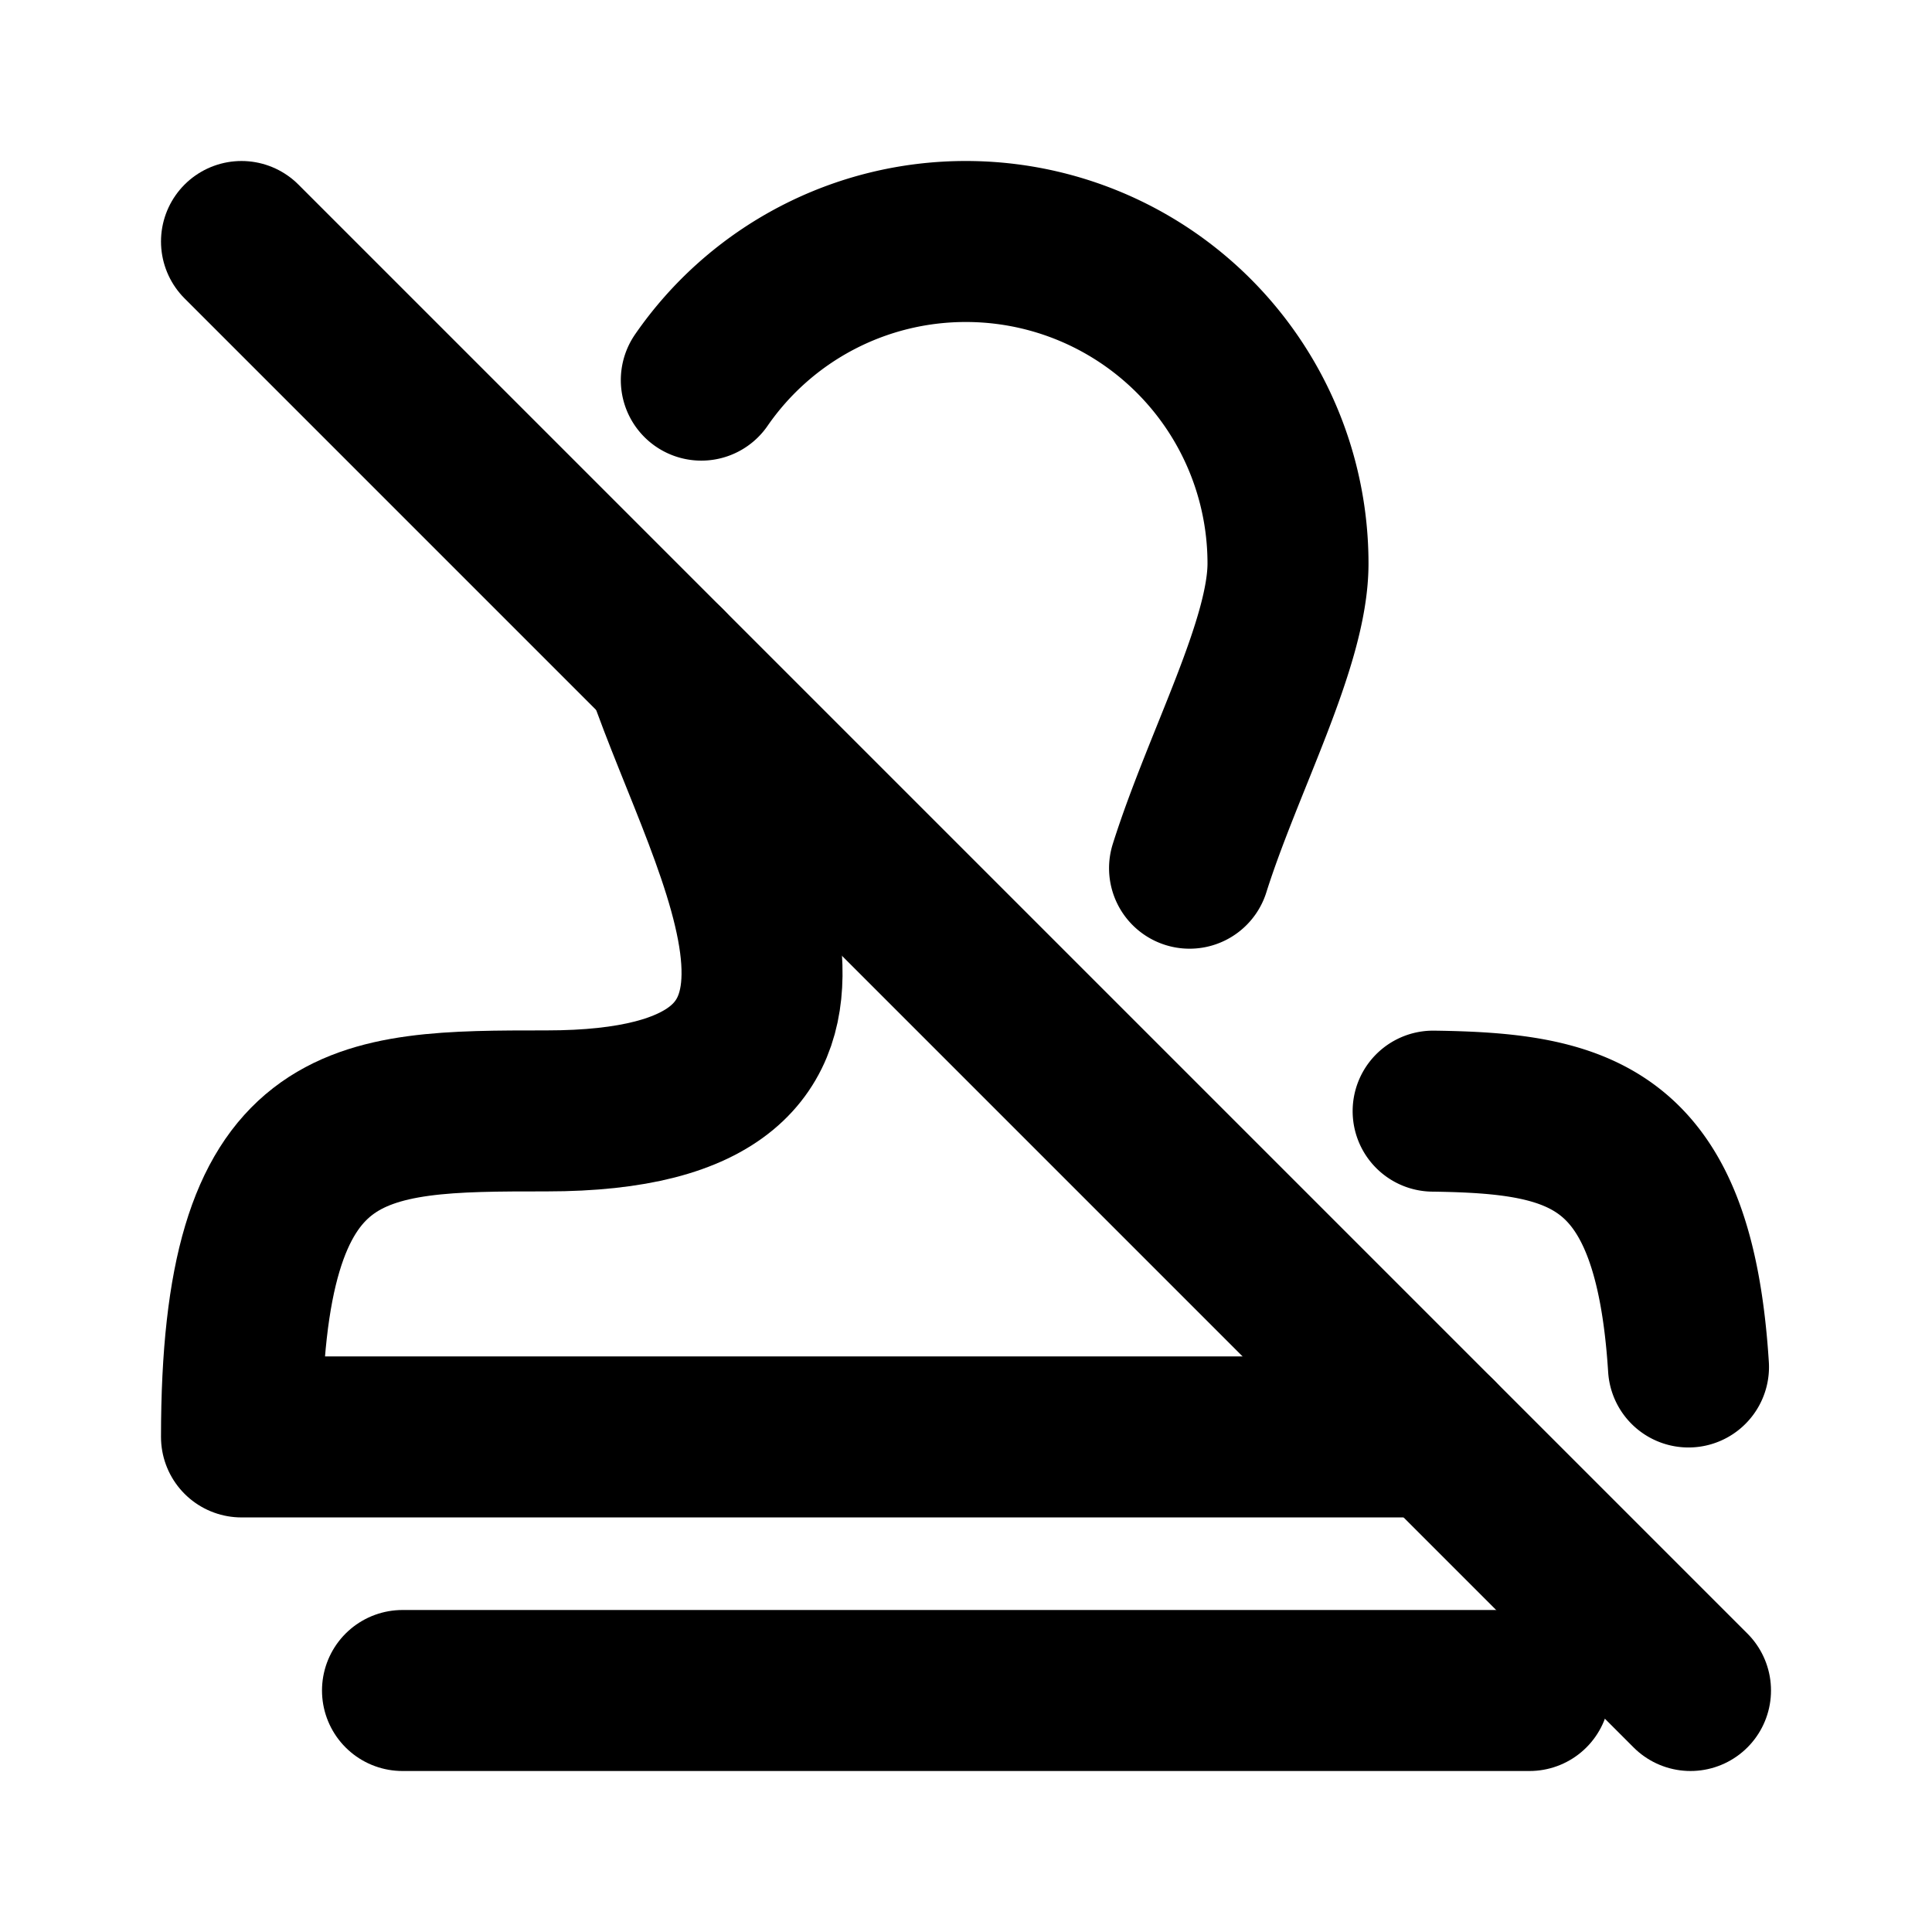 <svg
  xmlns="http://www.w3.org/2000/svg"
  width="24"
  height="24"
  viewBox="0 0 24 24"
  fill="none"
  stroke="currentColor"
  stroke-width="2"
  stroke-linecap="round"
  stroke-linejoin="round"
  >
  <path stroke="none" d="M0 0h24v24H0z" fill="none"/>
  <path d="M8.273 8.273c.805 2.341 2.857 5.527 -1.484 5.527c-2.368 0 -3.789 0 -3.789 4.05h14.85" />
  <path d="M5 21h14" />
  <path d="M3 3l18 18" />
  <path d="M8.712 4.722a3.99 3.99 0 0 1 3.288 -1.722a4 4 0 0 1 4 4c0 .992 -.806 2.464 -1.223 3.785m6.198 6.196c-.182 -2.883 -1.332 -3.153 -3.172 -3.178" />
</svg>